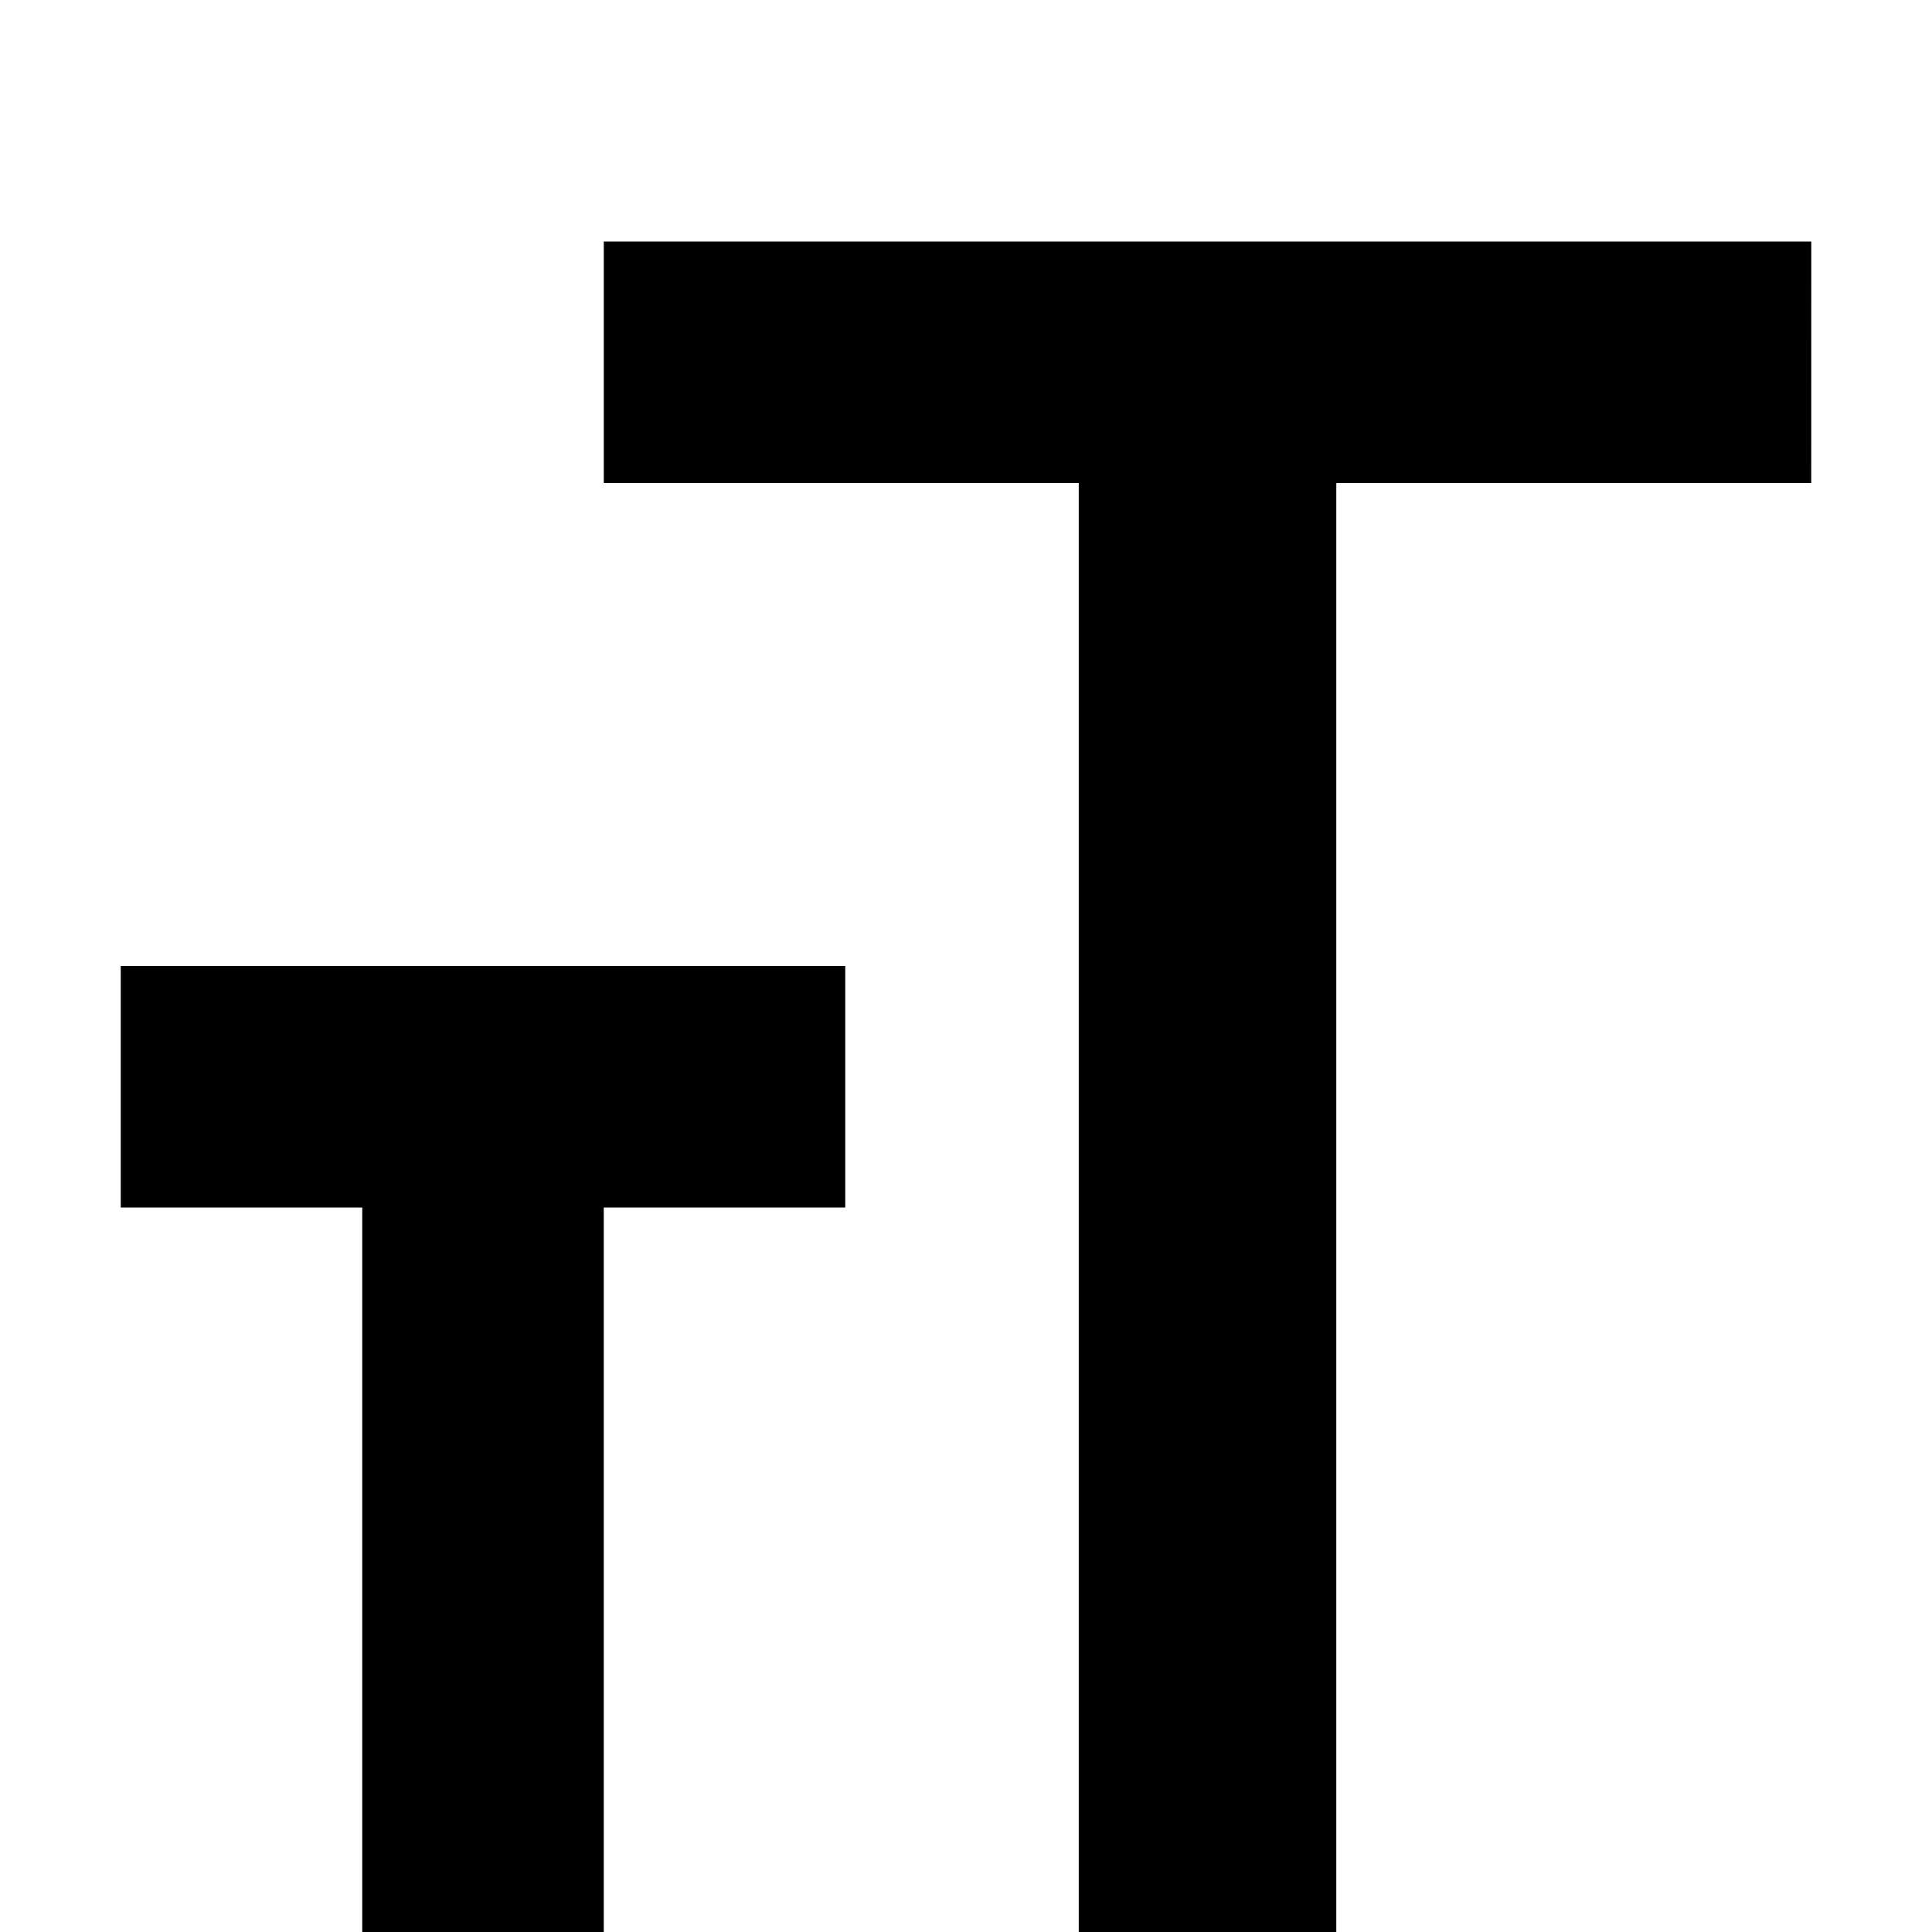 <?xml version="1.0" standalone="no"?><!DOCTYPE svg PUBLIC "-//W3C//DTD SVG 1.1//EN" "http://www.w3.org/Graphics/SVG/1.1/DTD/svg11.dtd"><svg t="1535513021233" class="icon" style="" viewBox="0 0 1024 1024" version="1.1" xmlns="http://www.w3.org/2000/svg" p-id="13539" xmlns:xlink="http://www.w3.org/1999/xlink" width="200" height="200"><defs><style type="text/css">@font-face { font-family: rbicon; src: url("chrome-extension://dipiagiiohfljcicegpgffpbnjmgjcnf/fonts/rbicon.woff2") format("woff2"); font-weight: normal; font-style: normal; }
</style></defs><path d="M64 512l384 0 0 128-128 0 0 384-128 0 0-384-128 0zM960 256l-251.74 0 0 768-136.499 0 0-768-251.74 0 0-128 640 0z" p-id="13540"></path></svg>